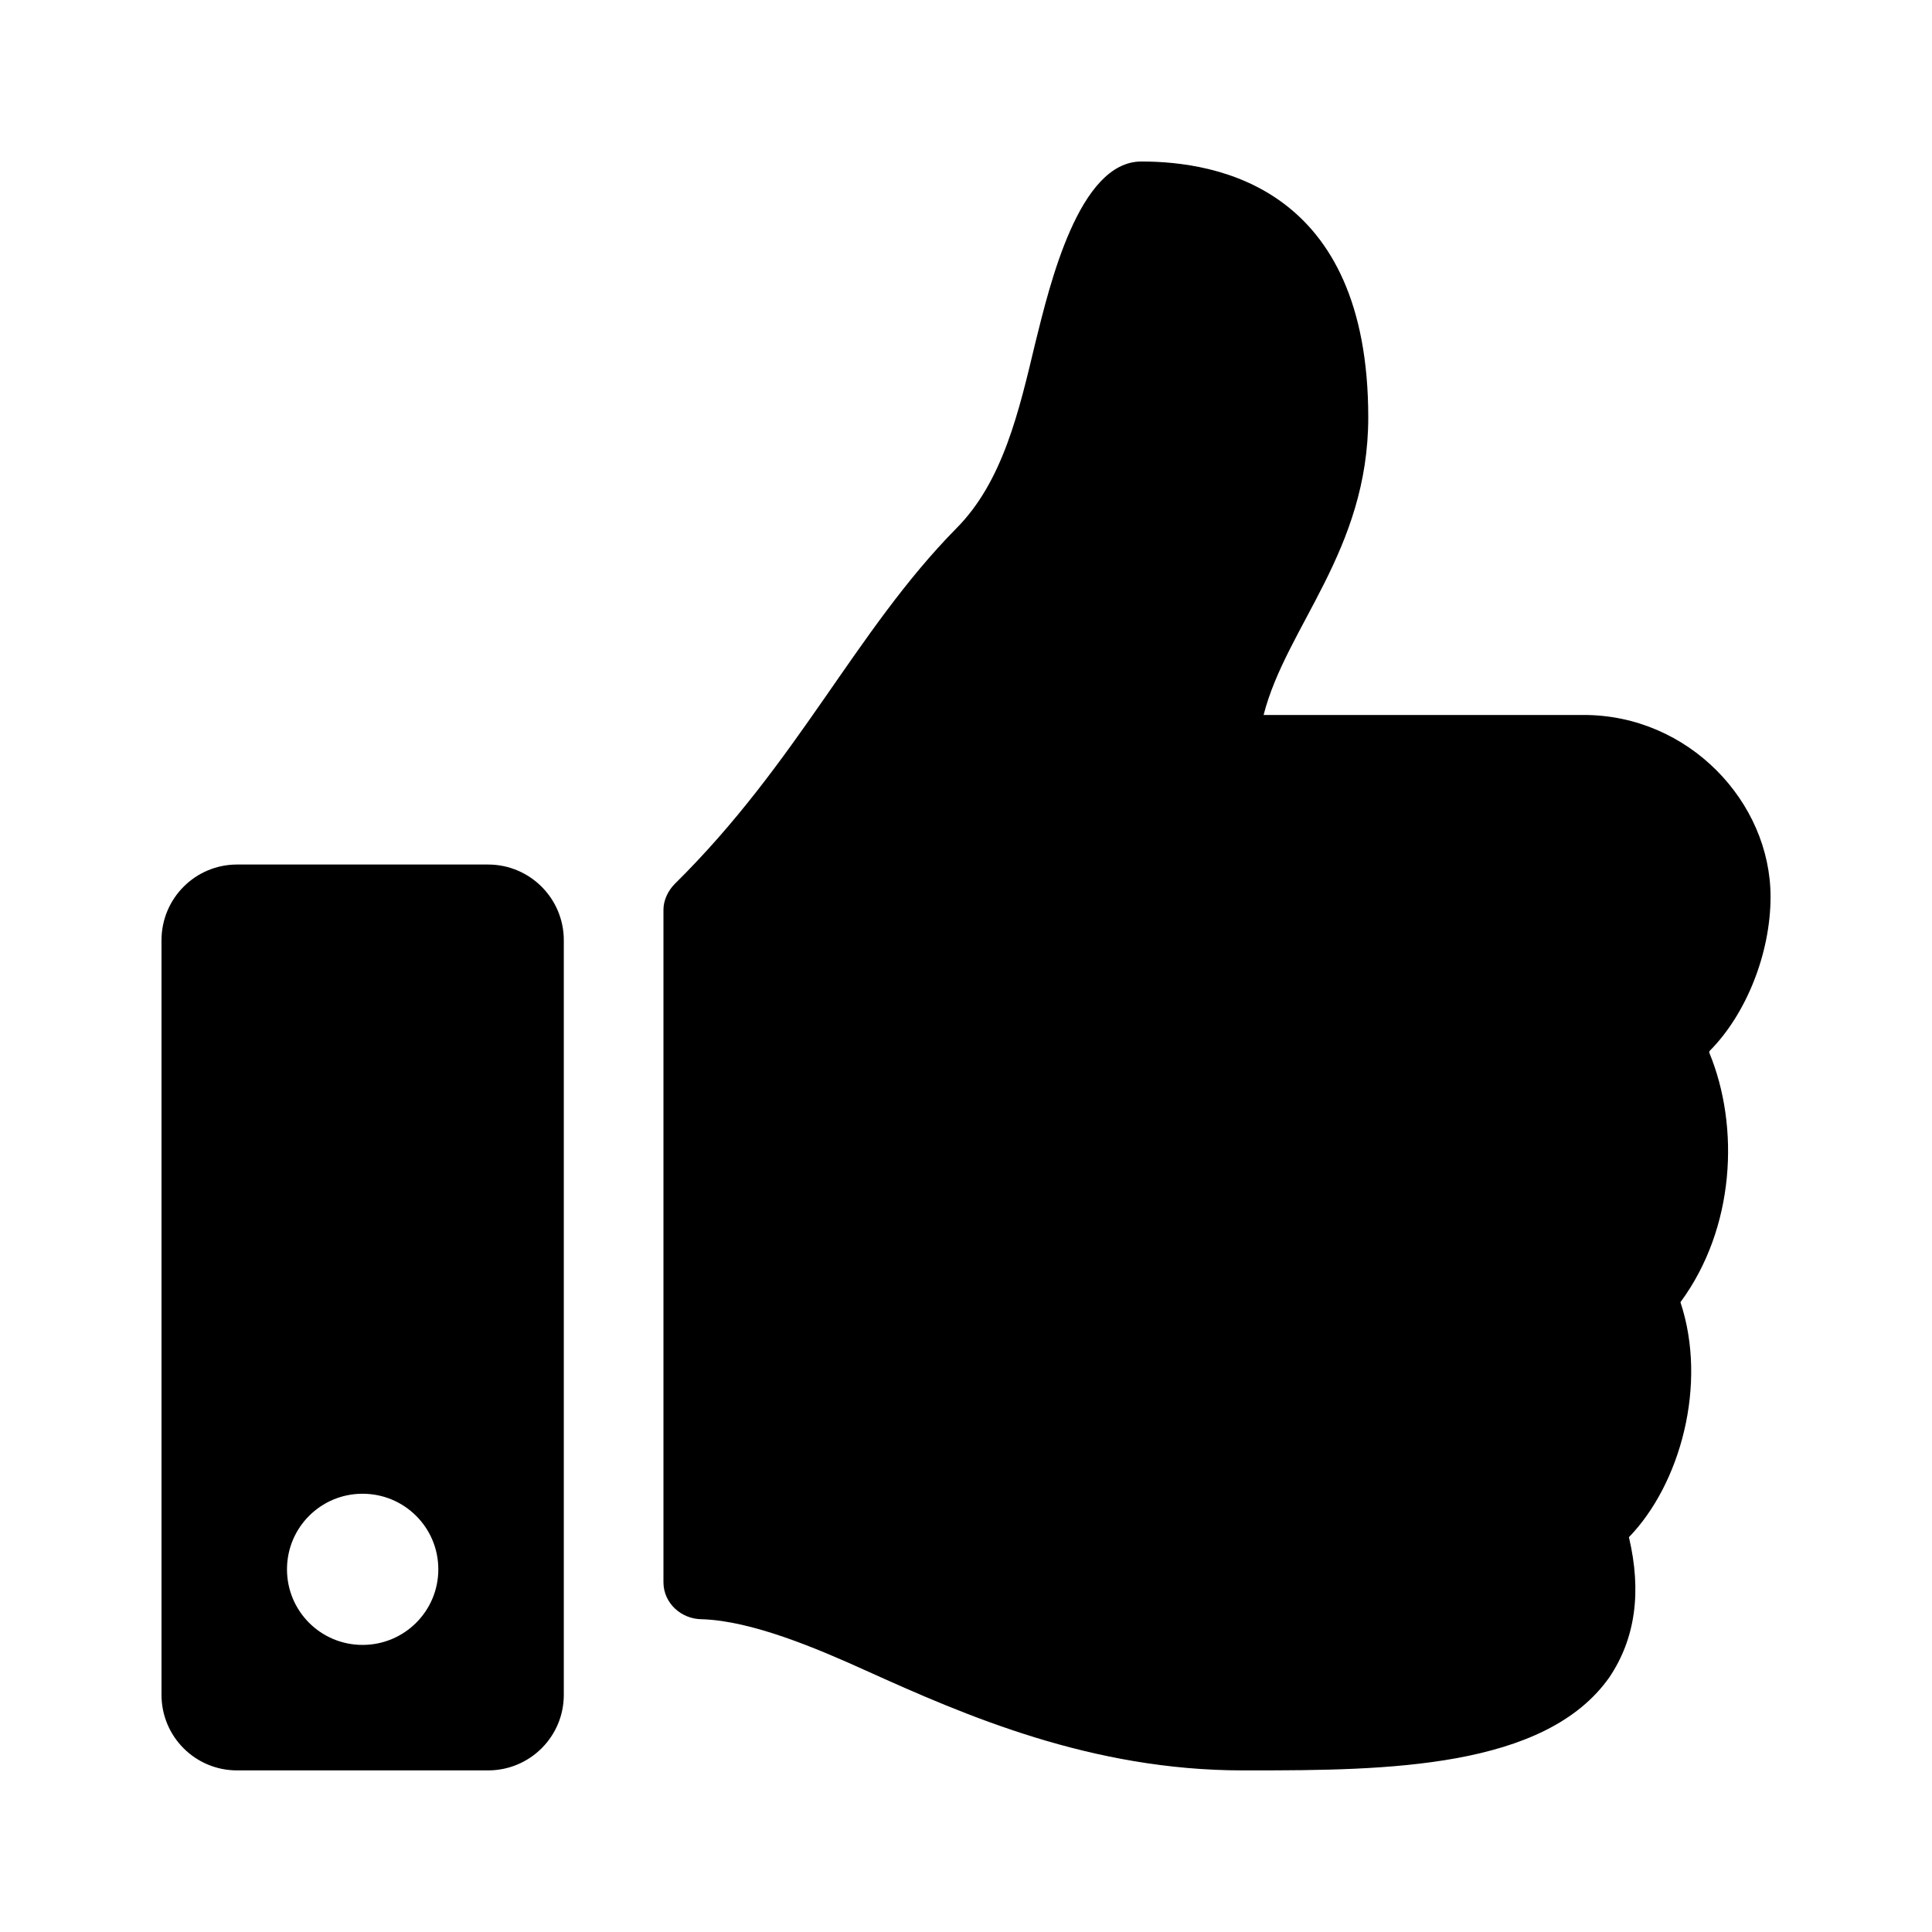 <?xml version='1.0' encoding='UTF-8'?>
<!-- This file was generated by dvisvgm 2.13.3 -->
<svg version='1.1' xmlns='http://www.w3.org/2000/svg' xmlns:xlink='http://www.w3.org/1999/xlink' viewBox='-192.6 -192.6 32 32'>
<title>\faThumbsUp</title>
<desc Packages='' CommandUnicode='U+1F44D' UnicodePackages='[utf8]{inputenc}'/>
<defs>
<path id='g0-109' d='M2.022-4.364H.468C.209-4.364 0-4.154 0-3.895V.777C0 1.036 .209 1.245 .468 1.245H2.022C2.281 1.245 2.491 1.036 2.491 .777V-3.895C2.491-4.154 2.281-4.364 2.022-4.364ZM1.245 .468C.986 .468 .777 .259 .777 0S.986-.468 1.245-.468S1.714-.259 1.714 0S1.504 .468 1.245 .468ZM7.472-7.133C7.472-8.558 6.535-8.717 6.067-8.717C5.679-8.717 5.499-7.95 5.41-7.592C5.31-7.173 5.21-6.735 4.922-6.446C4.294-5.808 3.945-5.001 3.178-4.244C3.138-4.204 3.108-4.144 3.108-4.085V.08C3.108 .209 3.218 .309 3.347 .309C3.656 .319 4.055 .488 4.364 .628C4.981 .907 5.758 1.245 6.695 1.245H6.745C7.582 1.245 8.568 1.235 8.966 .667C9.126 .428 9.166 .139 9.086-.199C9.405-.528 9.574-1.146 9.405-1.654C9.743-2.112 9.773-2.74 9.584-3.198V-3.208C9.813-3.437 9.963-3.816 9.963-4.164C9.963-4.752 9.455-5.29 8.807-5.29H6.824C6.964-5.838 7.472-6.306 7.472-7.133Z'/>
</defs>
<g id='page1' transform='scale(2.675)'>
<use x='-71' y='-62.283' xlink:href='#g0-109'/>
</g>
</svg>
